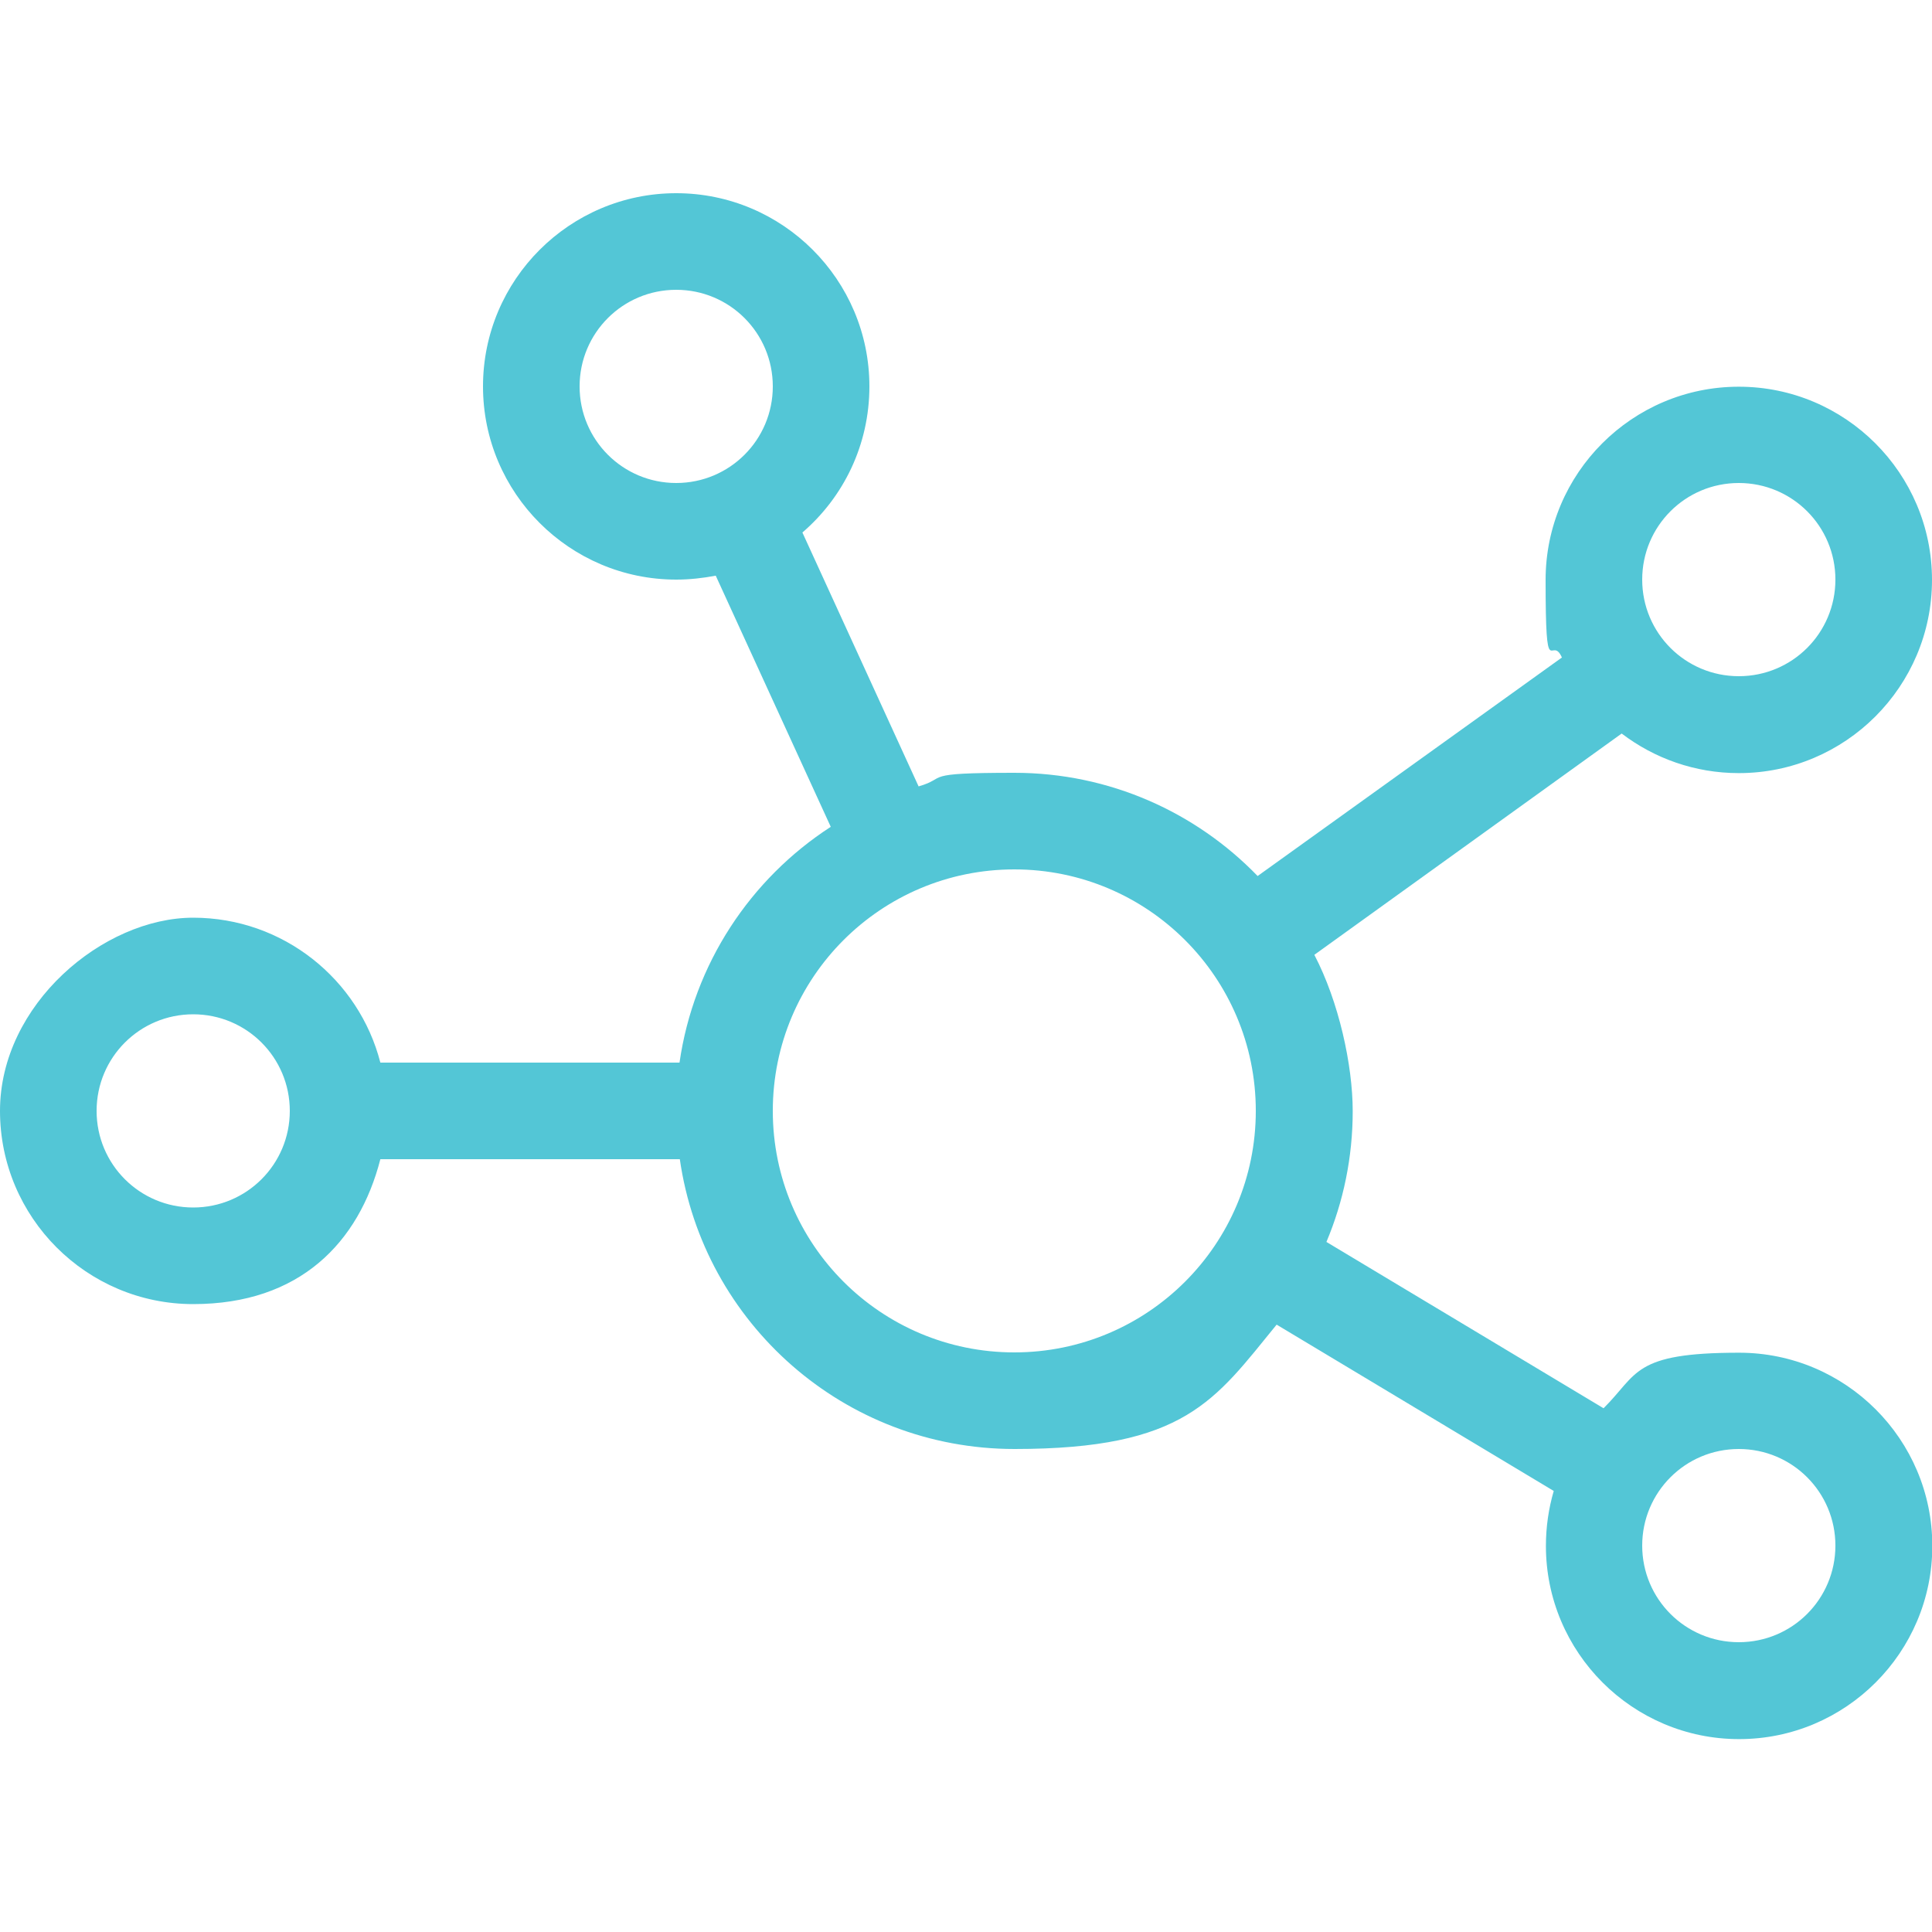 <svg width="56" height="56" viewBox="0 0 56 56" fill="none" xmlns="http://www.w3.org/2000/svg">
<g clip-path="url(#clip0_488_1004)">
<path d="M19.6 8.4C21.149 8.4 22.4 9.651 22.4 11.2C22.4 12.749 21.149 14 19.6 14C18.051 14 16.8 12.749 16.8 11.2C16.8 9.651 18.051 8.4 19.6 8.4ZM19.6 16.8C19.994 16.8 20.379 16.756 20.746 16.686L24.08 23.966C21.753 25.471 20.108 27.939 19.696 30.8H11.025C10.404 28.385 8.207 26.6 5.6 26.6C2.993 26.6 0 29.111 0 32.2C0 35.289 2.511 37.8 5.6 37.8C8.689 37.8 10.404 36.015 11.025 33.6H19.705C20.387 38.351 24.465 42 29.409 42C34.352 42 35.21 40.591 37.004 38.395L45.036 43.216C44.888 43.724 44.809 44.258 44.809 44.809C44.809 47.898 47.32 50.409 50.409 50.409C53.498 50.409 56.009 47.898 56.009 44.809C56.009 41.72 53.498 39.209 50.409 39.209C47.32 39.209 47.486 39.821 46.48 40.819L38.447 35.998C38.938 34.834 39.209 33.547 39.209 32.209C39.209 30.87 38.806 29.032 38.097 27.676L47.005 21.262C47.95 21.98 49.123 22.409 50.4 22.409C53.489 22.409 56 19.898 56 16.809C56 13.72 53.489 11.209 50.4 11.209C47.311 11.209 44.8 13.72 44.8 16.809C44.8 19.898 44.966 18.366 45.273 19.058L36.453 25.392C34.667 23.546 32.165 22.4 29.4 22.4C26.635 22.4 27.51 22.54 26.626 22.794L23.258 15.435C24.448 14.411 25.2 12.898 25.2 11.2C25.2 8.111 22.689 5.6 19.6 5.6C16.511 5.6 14 8.111 14 11.2C14 14.289 16.511 16.8 19.6 16.8ZM50.4 14C51.949 14 53.2 15.251 53.2 16.8C53.2 18.349 51.949 19.6 50.4 19.6C48.851 19.6 47.6 18.349 47.6 16.8C47.6 15.251 48.851 14 50.4 14ZM47.6 44.8C47.6 43.251 48.851 42 50.4 42C51.949 42 53.2 43.251 53.2 44.8C53.2 46.349 51.949 47.6 50.4 47.6C48.851 47.6 47.6 46.349 47.6 44.8ZM5.6 29.4C7.149 29.4 8.4 30.651 8.4 32.2C8.4 33.749 7.149 35 5.6 35C4.051 35 2.8 33.749 2.8 32.2C2.8 30.651 4.051 29.4 5.6 29.4ZM29.4 25.2C33.267 25.2 36.4 28.332 36.4 32.2C36.4 36.068 33.267 39.2 29.4 39.2C25.532 39.2 22.4 36.068 22.4 32.2C22.4 28.332 25.532 25.2 29.4 25.2Z" fill="#53C6D6"/>
</g>
<defs>
<clipPath id="clip0_488_1004">
<rect width="56" height="56" fill="white"/>
</clipPath>
</defs>
</svg>
